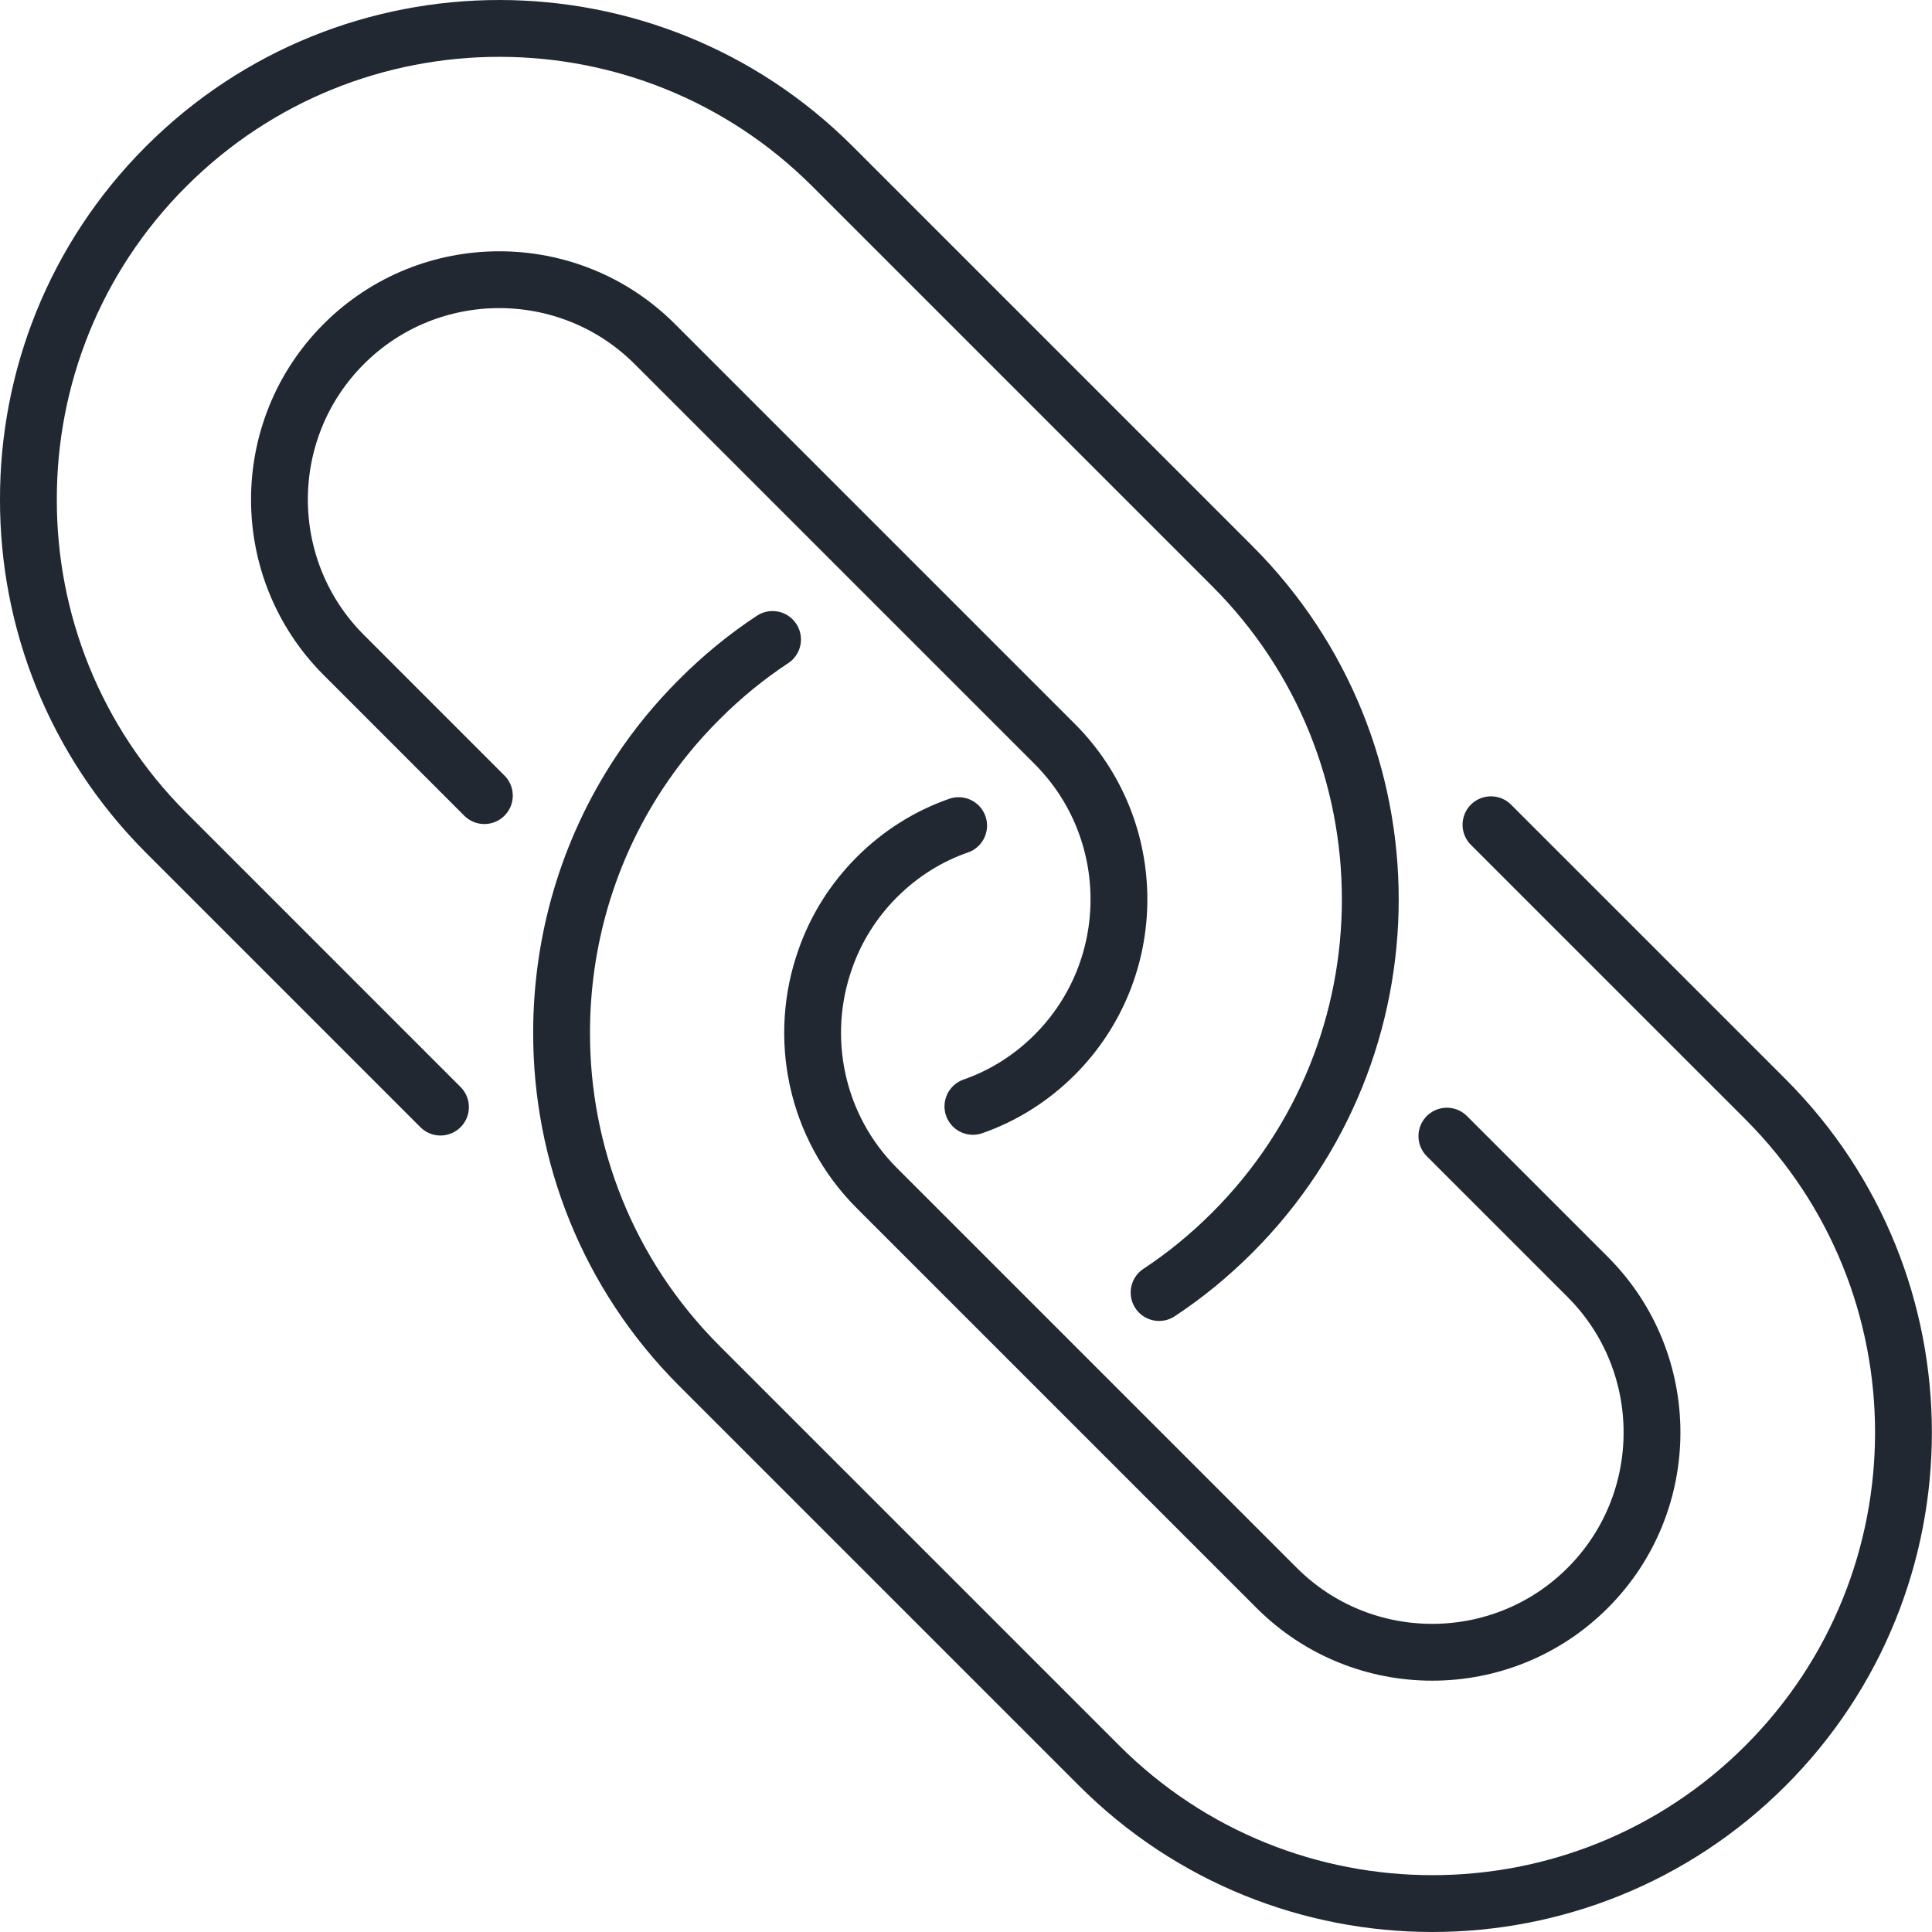 <svg width="68" height="68" viewBox="0 0 68 68" fill="none" xmlns="http://www.w3.org/2000/svg">
<path d="M40.796 45.493C41.71 44.891 42.571 44.186 43.375 43.382C49.848 36.91 49.848 26.401 43.375 19.928L29.302 5.855C22.829 -0.618 12.32 -0.618 5.848 5.855C2.611 9.091 0.992 13.337 1 17.582C0.992 21.828 2.611 26.072 5.848 29.31L15.503 38.966" stroke="#222831" stroke-width="2" stroke-miterlimit="10" stroke-linecap="round" stroke-linejoin="round"/>
<path d="M34.243 38.941C35.298 38.573 36.284 37.963 37.119 37.128C40.138 34.109 40.138 29.2 37.119 26.181L23.046 12.108C20.027 9.09 15.118 9.09 12.1 12.108C9.081 15.127 9.081 20.036 12.1 23.054L17.048 28.003" stroke="#222831" stroke-width="2" stroke-miterlimit="10" stroke-linecap="round" stroke-linejoin="round"/>
<path d="M52.477 29.028L62.141 38.691C68.614 45.164 68.614 55.672 62.141 62.145C55.668 68.618 45.16 68.618 38.687 62.145L29.023 52.482L24.613 48.072C21.377 44.835 19.758 40.59 19.766 36.344C19.766 33.153 20.672 29.964 22.501 27.197C23.103 26.282 23.808 25.422 24.612 24.618C25.417 23.812 26.276 23.109 27.191 22.507" stroke="#222831" stroke-width="2" stroke-miterlimit="10" stroke-linecap="round" stroke-linejoin="round"/>
<path d="M50.925 39.988L55.881 44.944C58.9 47.963 58.9 52.872 55.881 55.89C52.863 58.909 47.954 58.909 44.935 55.89L39.979 50.934L30.863 41.818C28.682 39.637 28.08 36.47 29.05 33.75C29.418 32.695 30.028 31.709 30.863 30.872C31.701 30.035 32.685 29.425 33.741 29.059" stroke="#222831" stroke-width="2" stroke-miterlimit="10" stroke-linecap="round" stroke-linejoin="round"/>
</svg>
